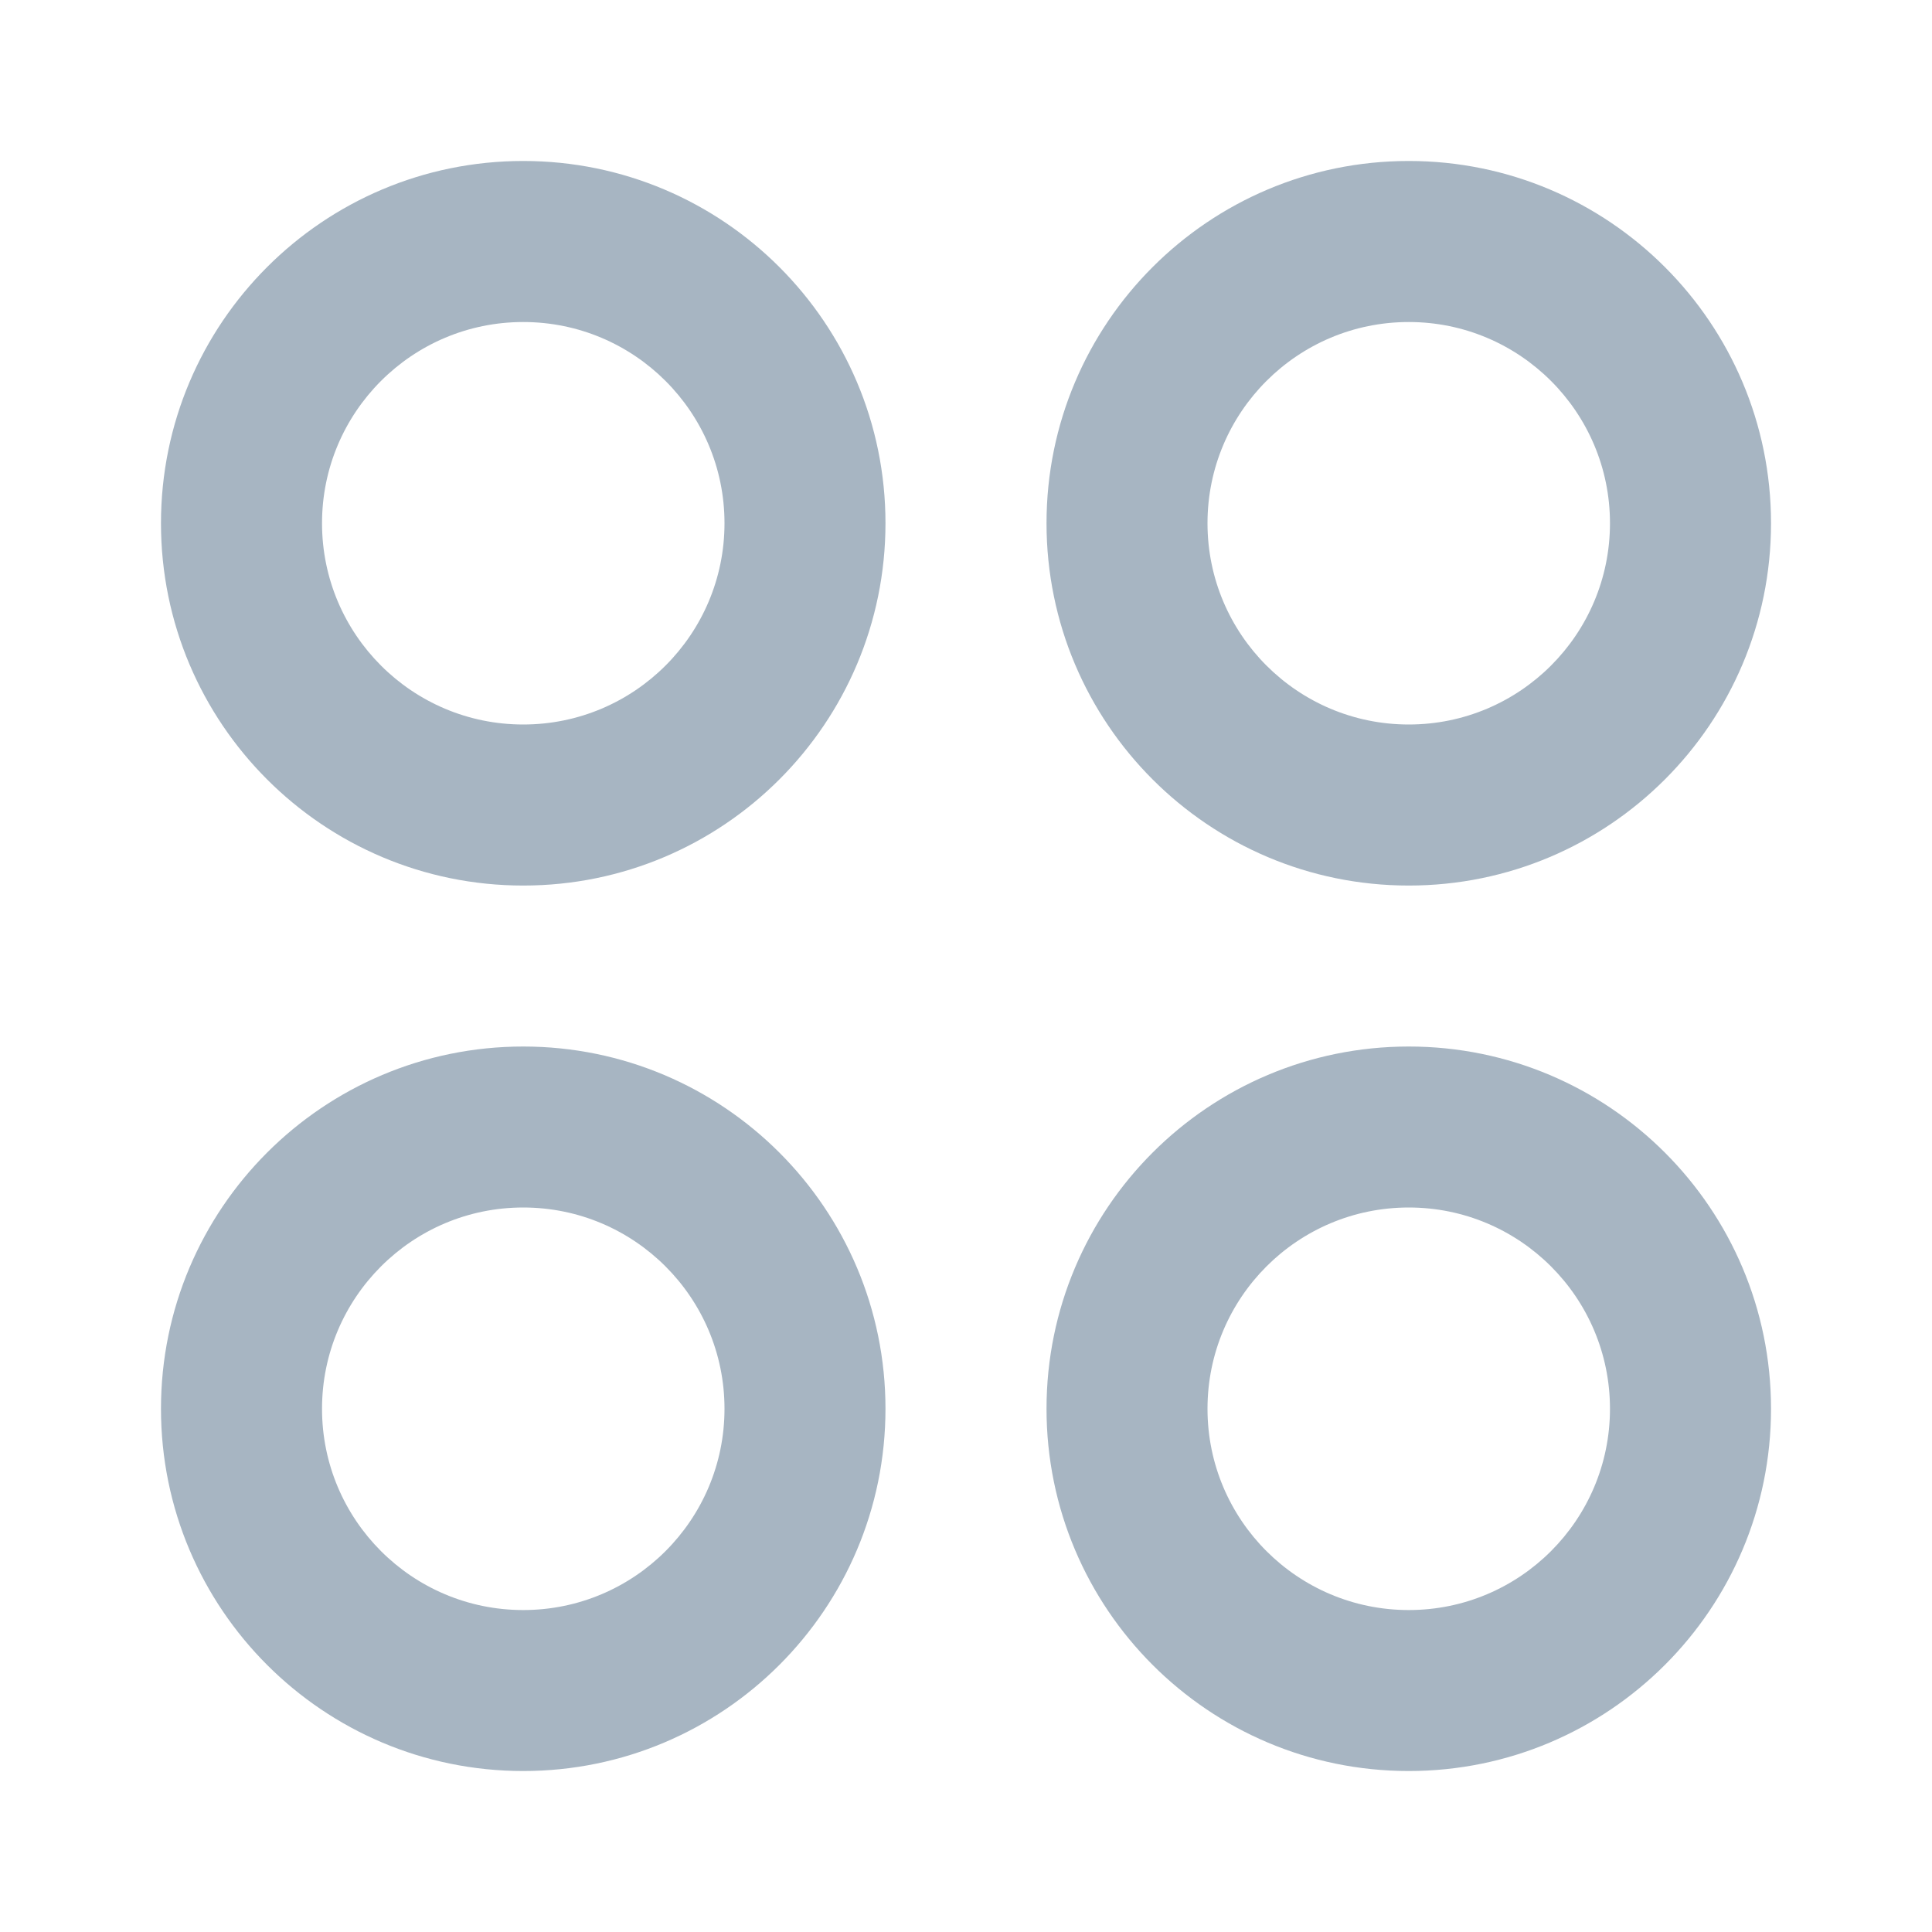 <svg width="28" height="28" viewBox="0 0 28 28" fill="none" xmlns="http://www.w3.org/2000/svg">
<g id="24 / various / items">
<path id="Combined Shape" fill-rule="evenodd" clip-rule="evenodd" d="M7.583 12.834C4.684 12.834 2.333 10.483 2.333 7.583C2.333 4.684 4.684 2.333 7.583 2.333C10.483 2.333 12.833 4.684 12.833 7.583C12.833 10.483 10.483 12.834 7.583 12.834ZM2.333 20.417C2.333 23.316 4.684 25.667 7.583 25.667C10.483 25.667 12.833 23.316 12.833 20.417C12.833 17.517 10.483 15.167 7.583 15.167C4.684 15.167 2.333 17.517 2.333 20.417ZM15.167 20.417C15.167 23.316 17.517 25.667 20.417 25.667C23.316 25.667 25.667 23.316 25.667 20.417C25.667 17.517 23.316 15.167 20.417 15.167C17.517 15.167 15.167 17.517 15.167 20.417ZM15.167 7.583C15.167 10.483 17.517 12.834 20.417 12.834C23.316 12.834 25.667 10.483 25.667 7.583C25.667 4.684 23.316 2.333 20.417 2.333C17.517 2.333 15.167 4.684 15.167 7.583ZM20.417 10.5C22.027 10.5 23.333 9.194 23.333 7.583C23.333 5.973 22.027 4.667 20.417 4.667C18.806 4.667 17.5 5.973 17.5 7.583C17.5 9.194 18.806 10.5 20.417 10.5ZM10.5 7.583C10.5 9.194 9.194 10.5 7.583 10.5C5.973 10.5 4.667 9.194 4.667 7.583C4.667 5.973 5.973 4.667 7.583 4.667C9.194 4.667 10.5 5.973 10.5 7.583ZM20.417 23.334C22.027 23.334 23.333 22.028 23.333 20.417C23.333 18.806 22.027 17.5 20.417 17.5C18.806 17.5 17.5 18.806 17.5 20.417C17.5 22.028 18.806 23.334 20.417 23.334ZM10.5 20.417C10.5 22.028 9.194 23.334 7.583 23.334C5.973 23.334 4.667 22.028 4.667 20.417C4.667 18.806 5.973 17.5 7.583 17.5C9.194 17.5 10.5 18.806 10.5 20.417Z" fill="#A7B5C2"/>
</g>
</svg>
